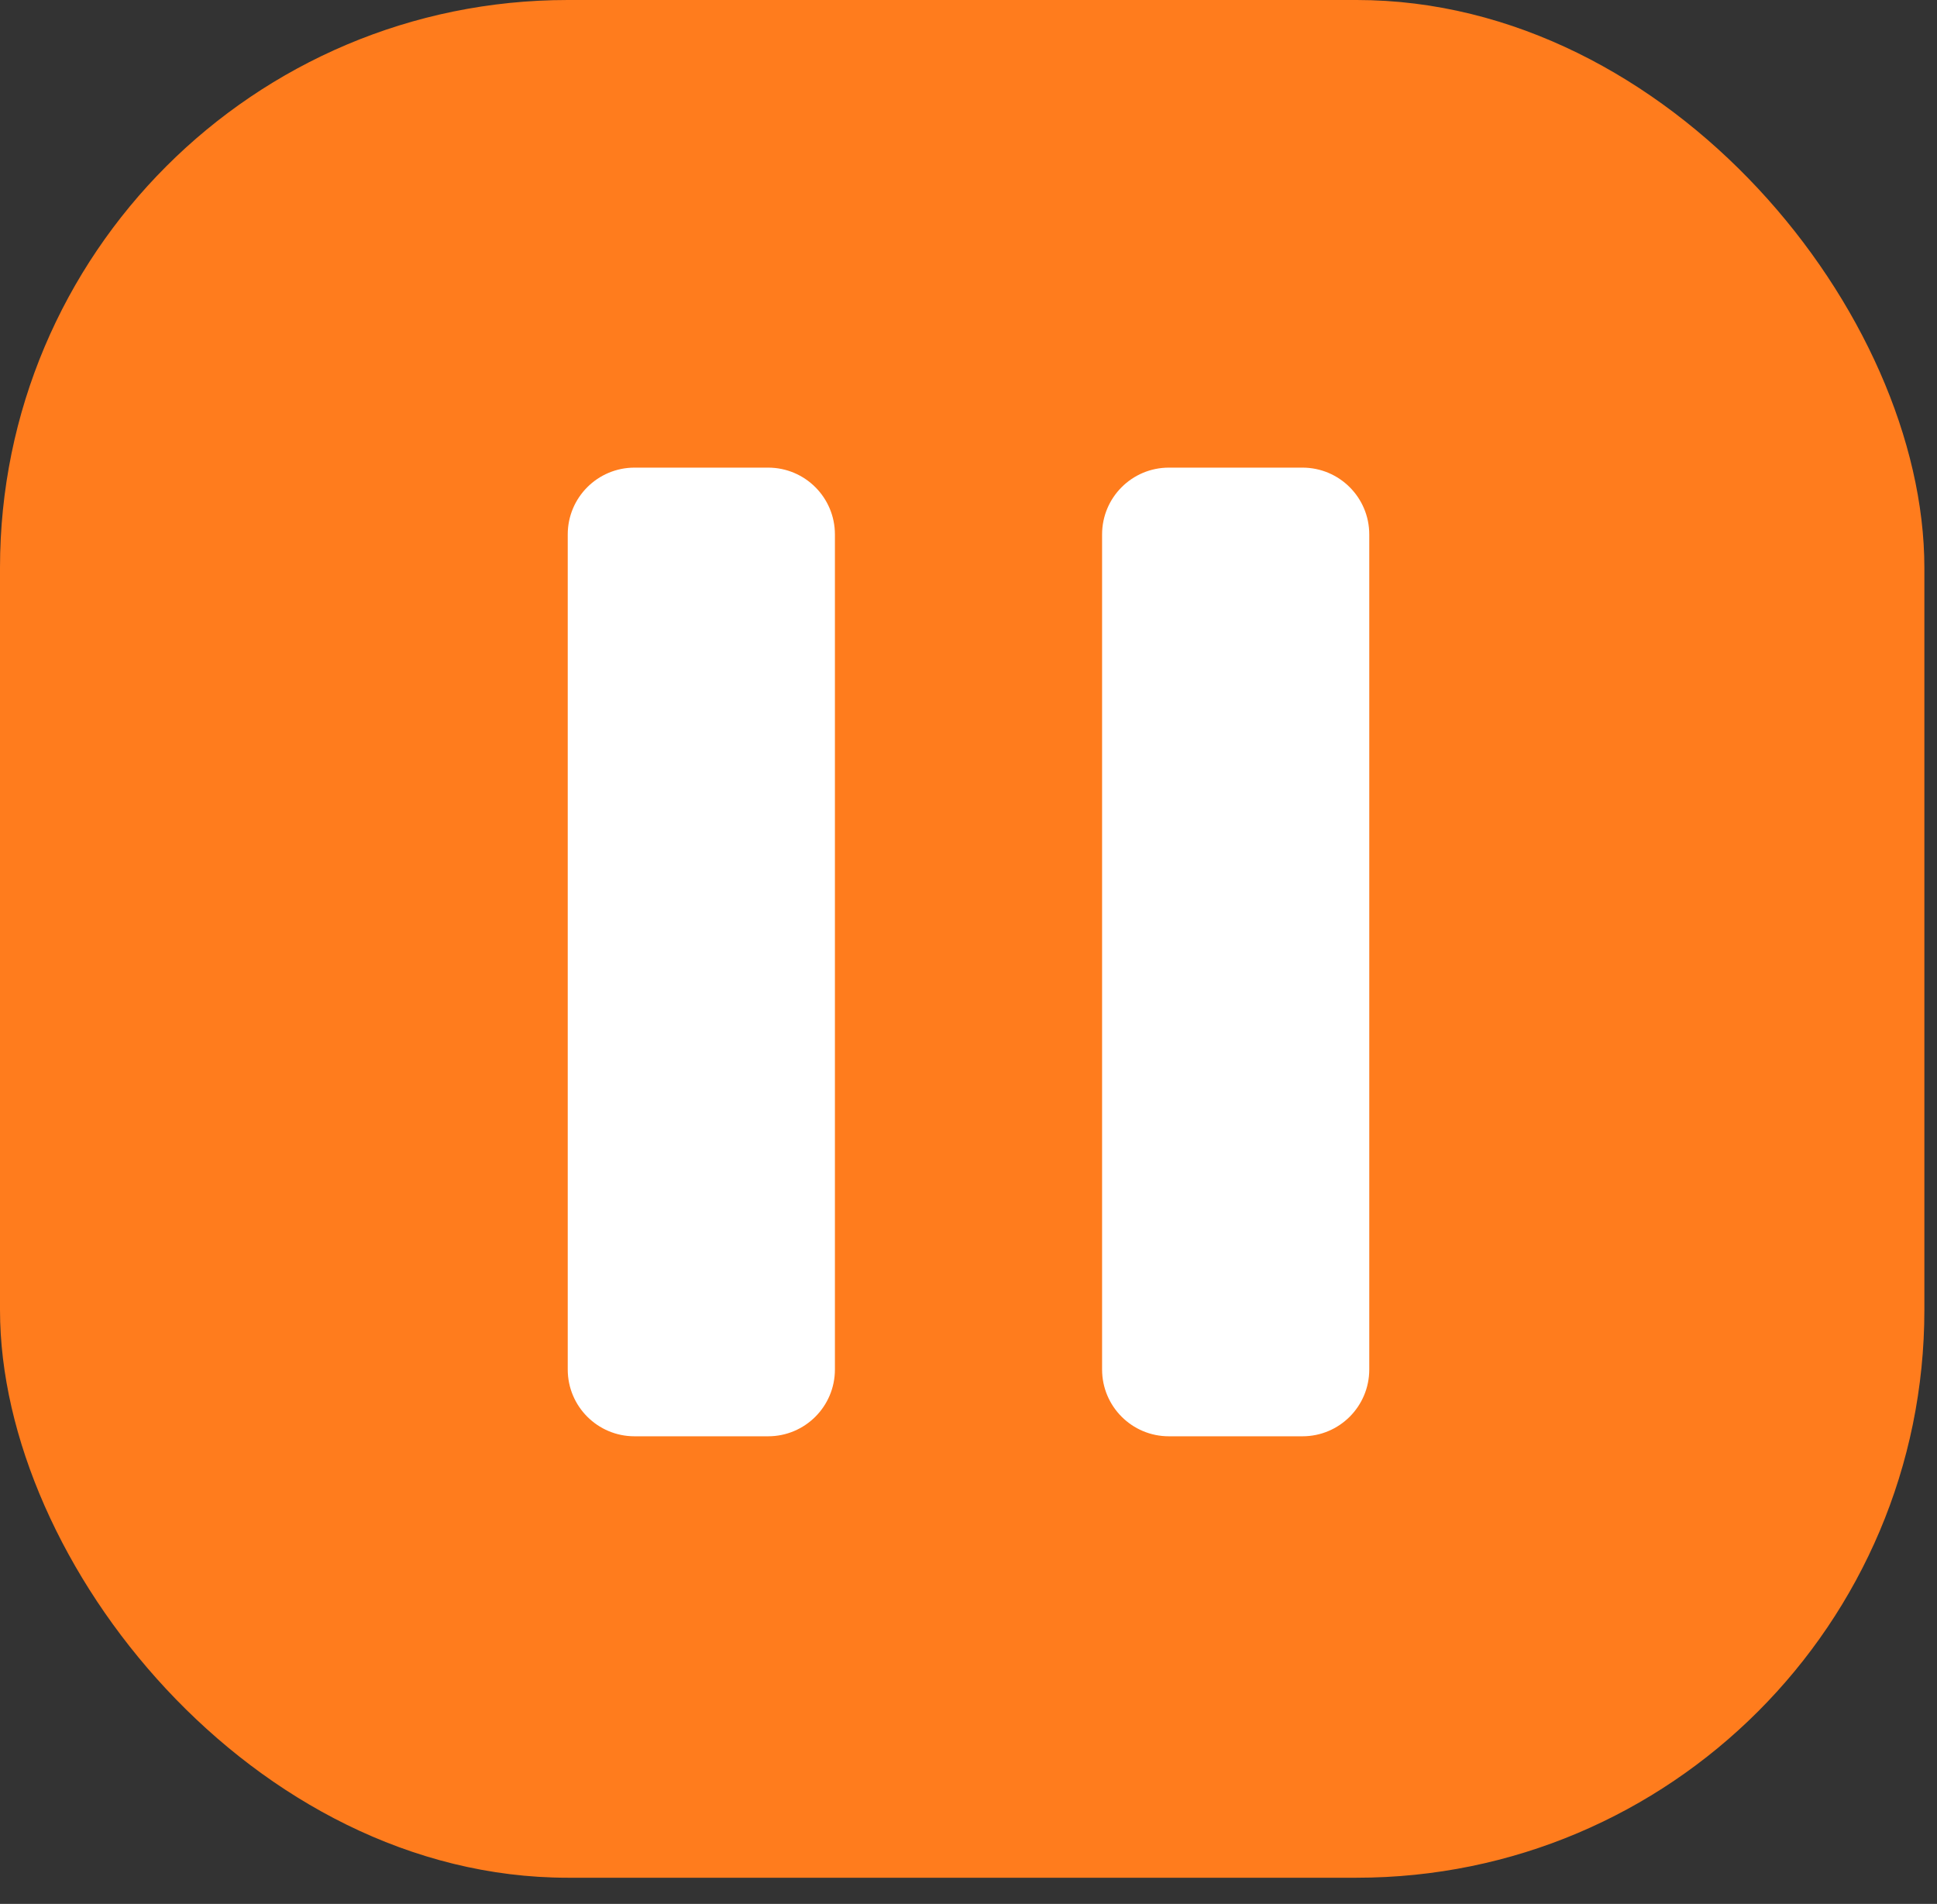 <svg width="58" height="57" viewBox="0 0 58 57" fill="none" xmlns="http://www.w3.org/2000/svg">
<rect x="0" y="0" width="58" height="57" fill="#333333" stroke="none"/>
<rect width="57.622" height="56.216" rx="17" fill="#FF7C1D"/>
<path fill-rule="evenodd" clip-rule="evenodd" d="M19 14C17.895 14 17 14.895 17 16V41C17 42.105 17.895 43 19 43H23C24.105 43 25 42.105 25 41V16C25 14.895 24.105 14 23 14H19ZM35 14C33.895 14 33 14.895 33 16V41C33 42.105 33.895 43 35 43H39C40.105 43 41 42.105 41 41V16C41 14.895 40.105 14 39 14H35Z" fill="white"/>
</svg>

